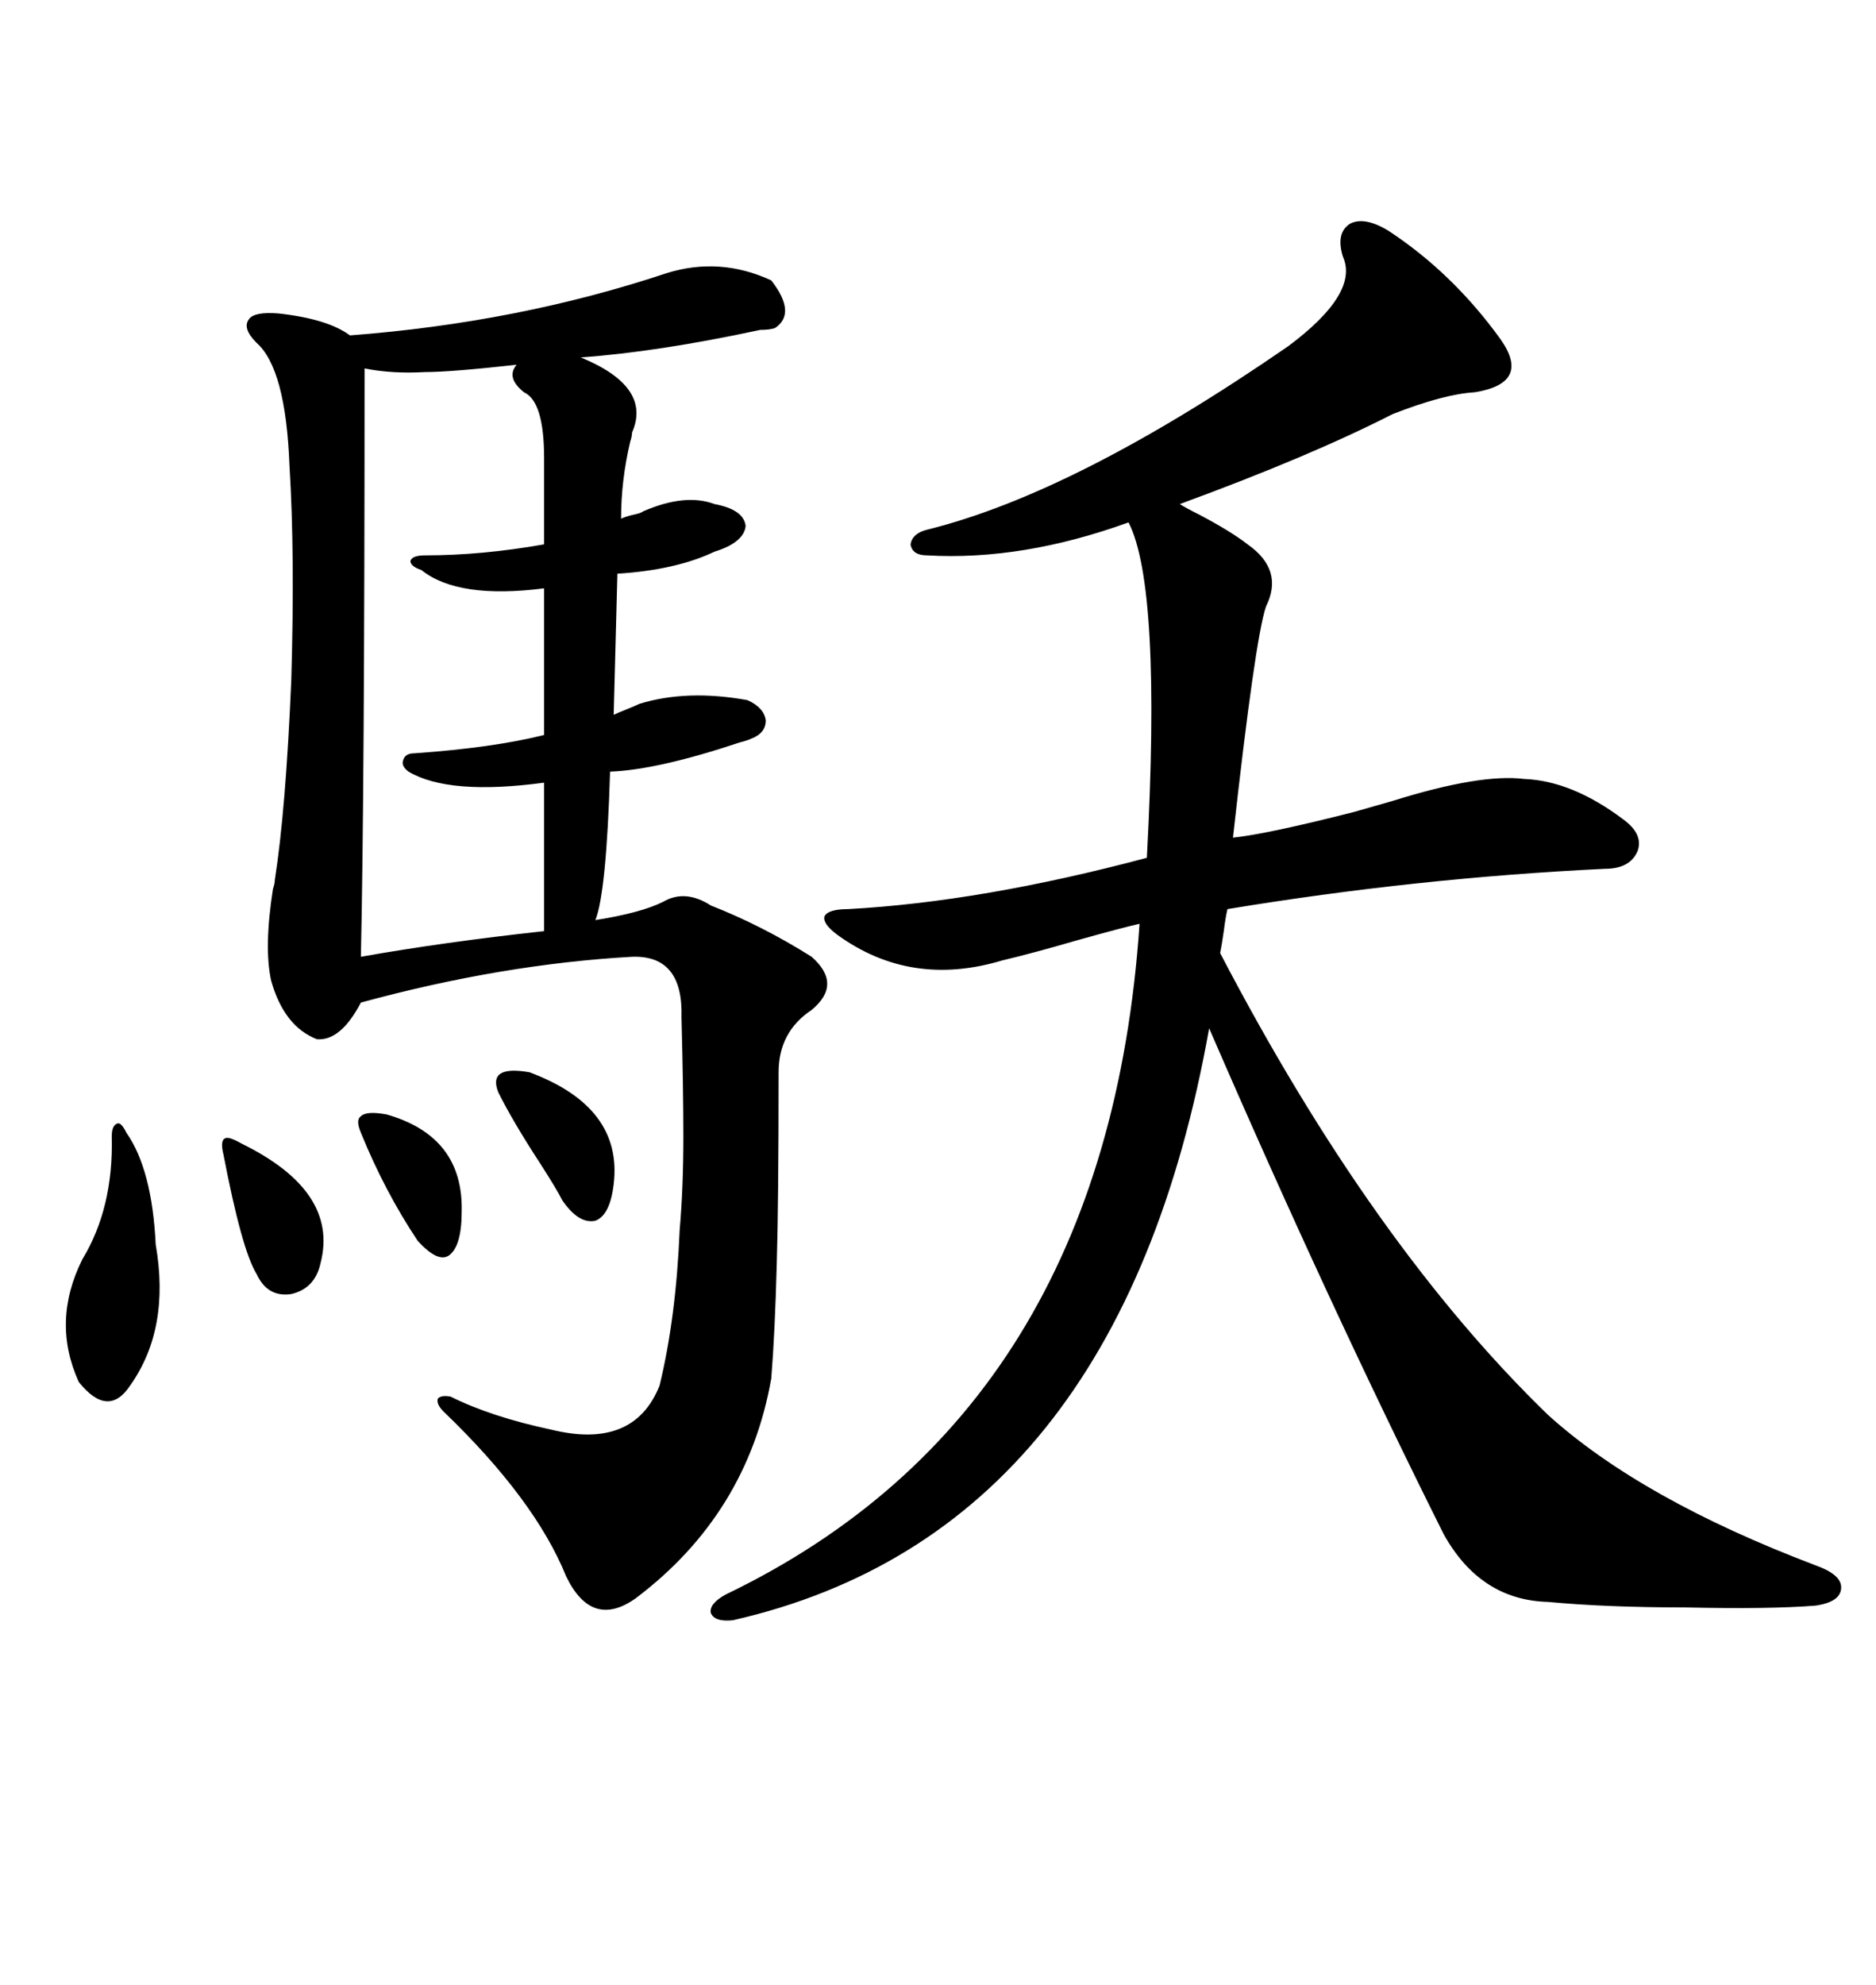 <svg xmlns="http://www.w3.org/2000/svg" xmlns:xlink="http://www.w3.org/1999/xlink" width="300" height="317.285"><path d="M98.73 91.70L98.14 114.26Q98.73 113.96 100.20 113.38L100.20 113.38Q101.66 112.79 102.25 112.50L102.25 112.50Q109.86 110.16 119.53 111.91L119.53 111.91Q122.17 113.09 122.46 115.14L122.46 115.14Q122.46 117.19 120.12 118.07L120.12 118.07Q119.53 118.36 118.36 118.65L118.36 118.65Q105.18 123.05 97.56 123.34L97.56 123.34Q96.97 142.68 95.21 147.07L95.21 147.07Q102.54 145.90 106.05 144.14L106.05 144.14Q109.57 142.09 113.67 144.73L113.67 144.73Q121.88 147.95 129.79 152.93L129.79 152.93Q134.77 157.32 129.79 161.43L129.79 161.43Q124.51 164.94 124.51 171.39L124.51 171.39Q124.51 192.19 124.22 201.86L124.22 201.86Q123.93 212.99 123.34 220.31L123.34 220.31Q119.53 241.99 101.66 255.47L101.66 255.47Q94.63 260.45 90.53 251.95L90.53 251.95Q85.55 239.65 70.90 225.59L70.90 225.59Q69.73 224.41 70.02 223.54L70.02 223.54Q70.61 222.95 72.07 223.24L72.07 223.24Q78.52 226.46 88.18 228.52L88.18 228.52Q101.37 231.74 105.47 221.48L105.47 221.48Q108.11 210.64 108.69 196.58L108.69 196.58Q109.28 189.84 109.28 181.64L109.28 181.64Q109.28 174.02 108.98 162.60L108.98 162.60Q109.28 152.64 101.07 152.93L101.07 152.93Q80.27 154.10 57.71 160.25L57.71 160.25Q54.49 166.41 50.68 166.11L50.68 166.11Q45.41 164.06 43.36 156.74L43.36 156.74Q42.19 151.46 43.65 142.09L43.65 142.09Q43.95 141.21 43.95 140.63L43.95 140.63Q45.70 129.49 46.58 108.69L46.58 108.69Q47.17 88.48 46.29 74.41L46.29 74.41Q45.70 58.89 41.02 54.79L41.02 54.79Q38.67 52.44 39.84 50.98L39.84 50.98Q40.72 49.80 44.53 50.10L44.53 50.10Q52.44 50.98 55.96 53.61L55.96 53.61Q82.91 51.56 106.64 43.65L106.64 43.65Q115.14 41.02 123.34 44.82L123.34 44.82Q127.44 50.10 123.93 52.44L123.93 52.44Q123.05 52.73 121.58 52.73L121.58 52.73Q105.18 56.25 92.87 57.13L92.87 57.13Q104.30 61.82 101.07 69.14L101.07 69.14Q101.07 69.73 100.78 70.61L100.78 70.61Q99.32 76.76 99.32 82.91L99.32 82.91Q99.90 82.62 101.07 82.32L101.07 82.32Q102.54 82.03 102.83 81.74L102.83 81.74Q109.57 78.81 114.26 80.57L114.26 80.57Q118.95 81.45 119.24 84.08L119.24 84.08Q118.95 86.72 114.26 88.18L114.26 88.18Q108.11 91.11 98.73 91.70L98.73 91.70ZM222.07 36.91L222.07 36.91Q232.32 43.65 239.94 54.20L239.94 54.20Q244.92 61.23 235.84 62.70L235.84 62.70Q230.86 62.99 222.66 66.21L222.66 66.21Q209.47 72.95 188.67 80.57L188.67 80.57Q189.55 81.15 191.89 82.32L191.89 82.32Q196.88 84.96 199.51 87.01L199.51 87.01Q205.37 91.11 202.44 96.97L202.44 96.97Q200.68 102.25 197.17 133.89L197.17 133.89Q202.73 133.30 216.50 129.79L216.50 129.79Q220.61 128.61 222.66 128.03L222.66 128.03Q236.72 123.63 243.75 124.51L243.75 124.51Q251.37 124.80 259.57 130.96L259.57 130.96Q262.79 133.30 261.91 135.94L261.91 135.94Q260.74 138.87 256.64 138.87L256.64 138.87Q226.46 140.33 196.29 145.31L196.29 145.31Q196.00 146.48 195.70 148.83L195.70 148.83Q195.41 150.88 195.12 152.34L195.12 152.34Q219.43 198.93 247.56 226.17L247.56 226.17Q262.50 239.65 290.33 250.20L290.33 250.20Q294.43 251.66 294.43 253.71L294.43 253.71Q294.43 256.05 290.33 256.64L290.33 256.64Q283.01 257.23 269.53 256.93L269.53 256.93Q256.93 256.93 247.56 256.05L247.56 256.05Q236.72 255.76 230.86 245.21L230.86 245.21Q212.40 208.30 193.36 164.36L193.36 164.36Q179.00 244.92 117.19 258.98L117.19 258.98Q114.26 259.28 113.67 257.81L113.67 257.81Q113.38 256.35 116.02 254.88L116.02 254.88Q176.95 225.59 182.23 147.66L182.23 147.66Q179.59 148.24 172.27 150.29L172.27 150.29Q165.23 152.34 160.25 153.52L160.25 153.52Q145.61 157.91 133.89 149.41L133.89 149.41Q131.54 147.66 131.84 146.48L131.84 146.48Q132.42 145.31 135.64 145.31L135.64 145.31Q157.03 144.14 183.40 137.11L183.40 137.11Q185.74 93.75 180.47 83.50L180.47 83.50Q163.48 89.65 148.24 88.77L148.24 88.77Q145.90 88.77 145.61 87.01L145.61 87.01Q145.90 85.25 148.24 84.67L148.24 84.67Q171.97 78.81 205.96 55.37L205.96 55.37Q217.38 46.88 214.75 41.02L214.75 41.02Q213.57 37.21 215.92 35.74L215.92 35.74Q218.26 34.57 222.07 36.91ZM87.01 87.01L87.01 73.24Q87.01 64.16 83.79 62.70L83.79 62.70Q80.86 60.35 82.62 58.30L82.62 58.30Q72.07 59.47 67.97 59.47L67.97 59.47Q62.70 59.77 58.30 58.89L58.30 58.89Q58.30 126.56 57.71 152.93L57.71 152.93Q70.90 150.59 87.01 148.83L87.01 148.83L87.01 125.10Q71.78 127.15 65.33 123.34L65.33 123.34Q64.16 122.46 64.45 121.58L64.45 121.58Q64.75 120.41 66.21 120.41L66.21 120.41Q78.81 119.53 87.01 117.48L87.01 117.48L87.01 94.04Q73.24 95.80 67.38 91.11L67.38 91.11Q65.63 90.53 65.63 89.65L65.63 89.65Q65.92 88.77 67.97 88.77L67.97 88.77Q77.05 88.77 87.01 87.01L87.01 87.01ZM20.21 181.05L20.21 181.05Q24.32 186.91 24.90 198.93L24.90 198.93Q27.25 212.40 20.80 221.48L20.80 221.48Q17.29 226.76 12.60 220.90L12.60 220.90Q8.20 211.23 13.18 201.27L13.18 201.27Q18.16 193.07 17.87 181.64L17.87 181.64Q17.87 179.88 18.75 179.59L18.75 179.59Q19.34 179.30 20.21 181.05ZM38.67 182.81L38.67 182.81Q54.20 190.43 51.27 201.86L51.27 201.86Q50.39 205.96 46.58 206.84L46.58 206.84Q42.77 207.42 41.02 203.61L41.02 203.61Q38.67 199.80 35.74 184.57L35.74 184.57Q35.16 182.23 36.04 181.93L36.04 181.93Q36.62 181.64 38.67 182.81ZM84.67 171.39L84.67 171.39Q99.61 176.95 98.14 189.26L98.14 189.26Q97.56 194.24 95.21 195.12L95.21 195.12Q92.58 195.70 89.94 191.89L89.94 191.89Q89.06 190.14 86.43 186.04L86.43 186.04Q82.03 179.30 79.69 174.61L79.69 174.61Q77.93 170.21 84.67 171.39ZM61.82 178.13L61.82 178.13Q74.12 181.64 73.83 193.65L73.83 193.65Q73.83 199.22 71.78 200.68L71.78 200.68Q70.02 201.86 66.80 198.34L66.80 198.34Q61.52 190.43 57.71 181.05L57.71 181.05Q56.84 179.00 57.71 178.42L57.71 178.42Q58.59 177.54 61.82 178.13Z"/></svg>